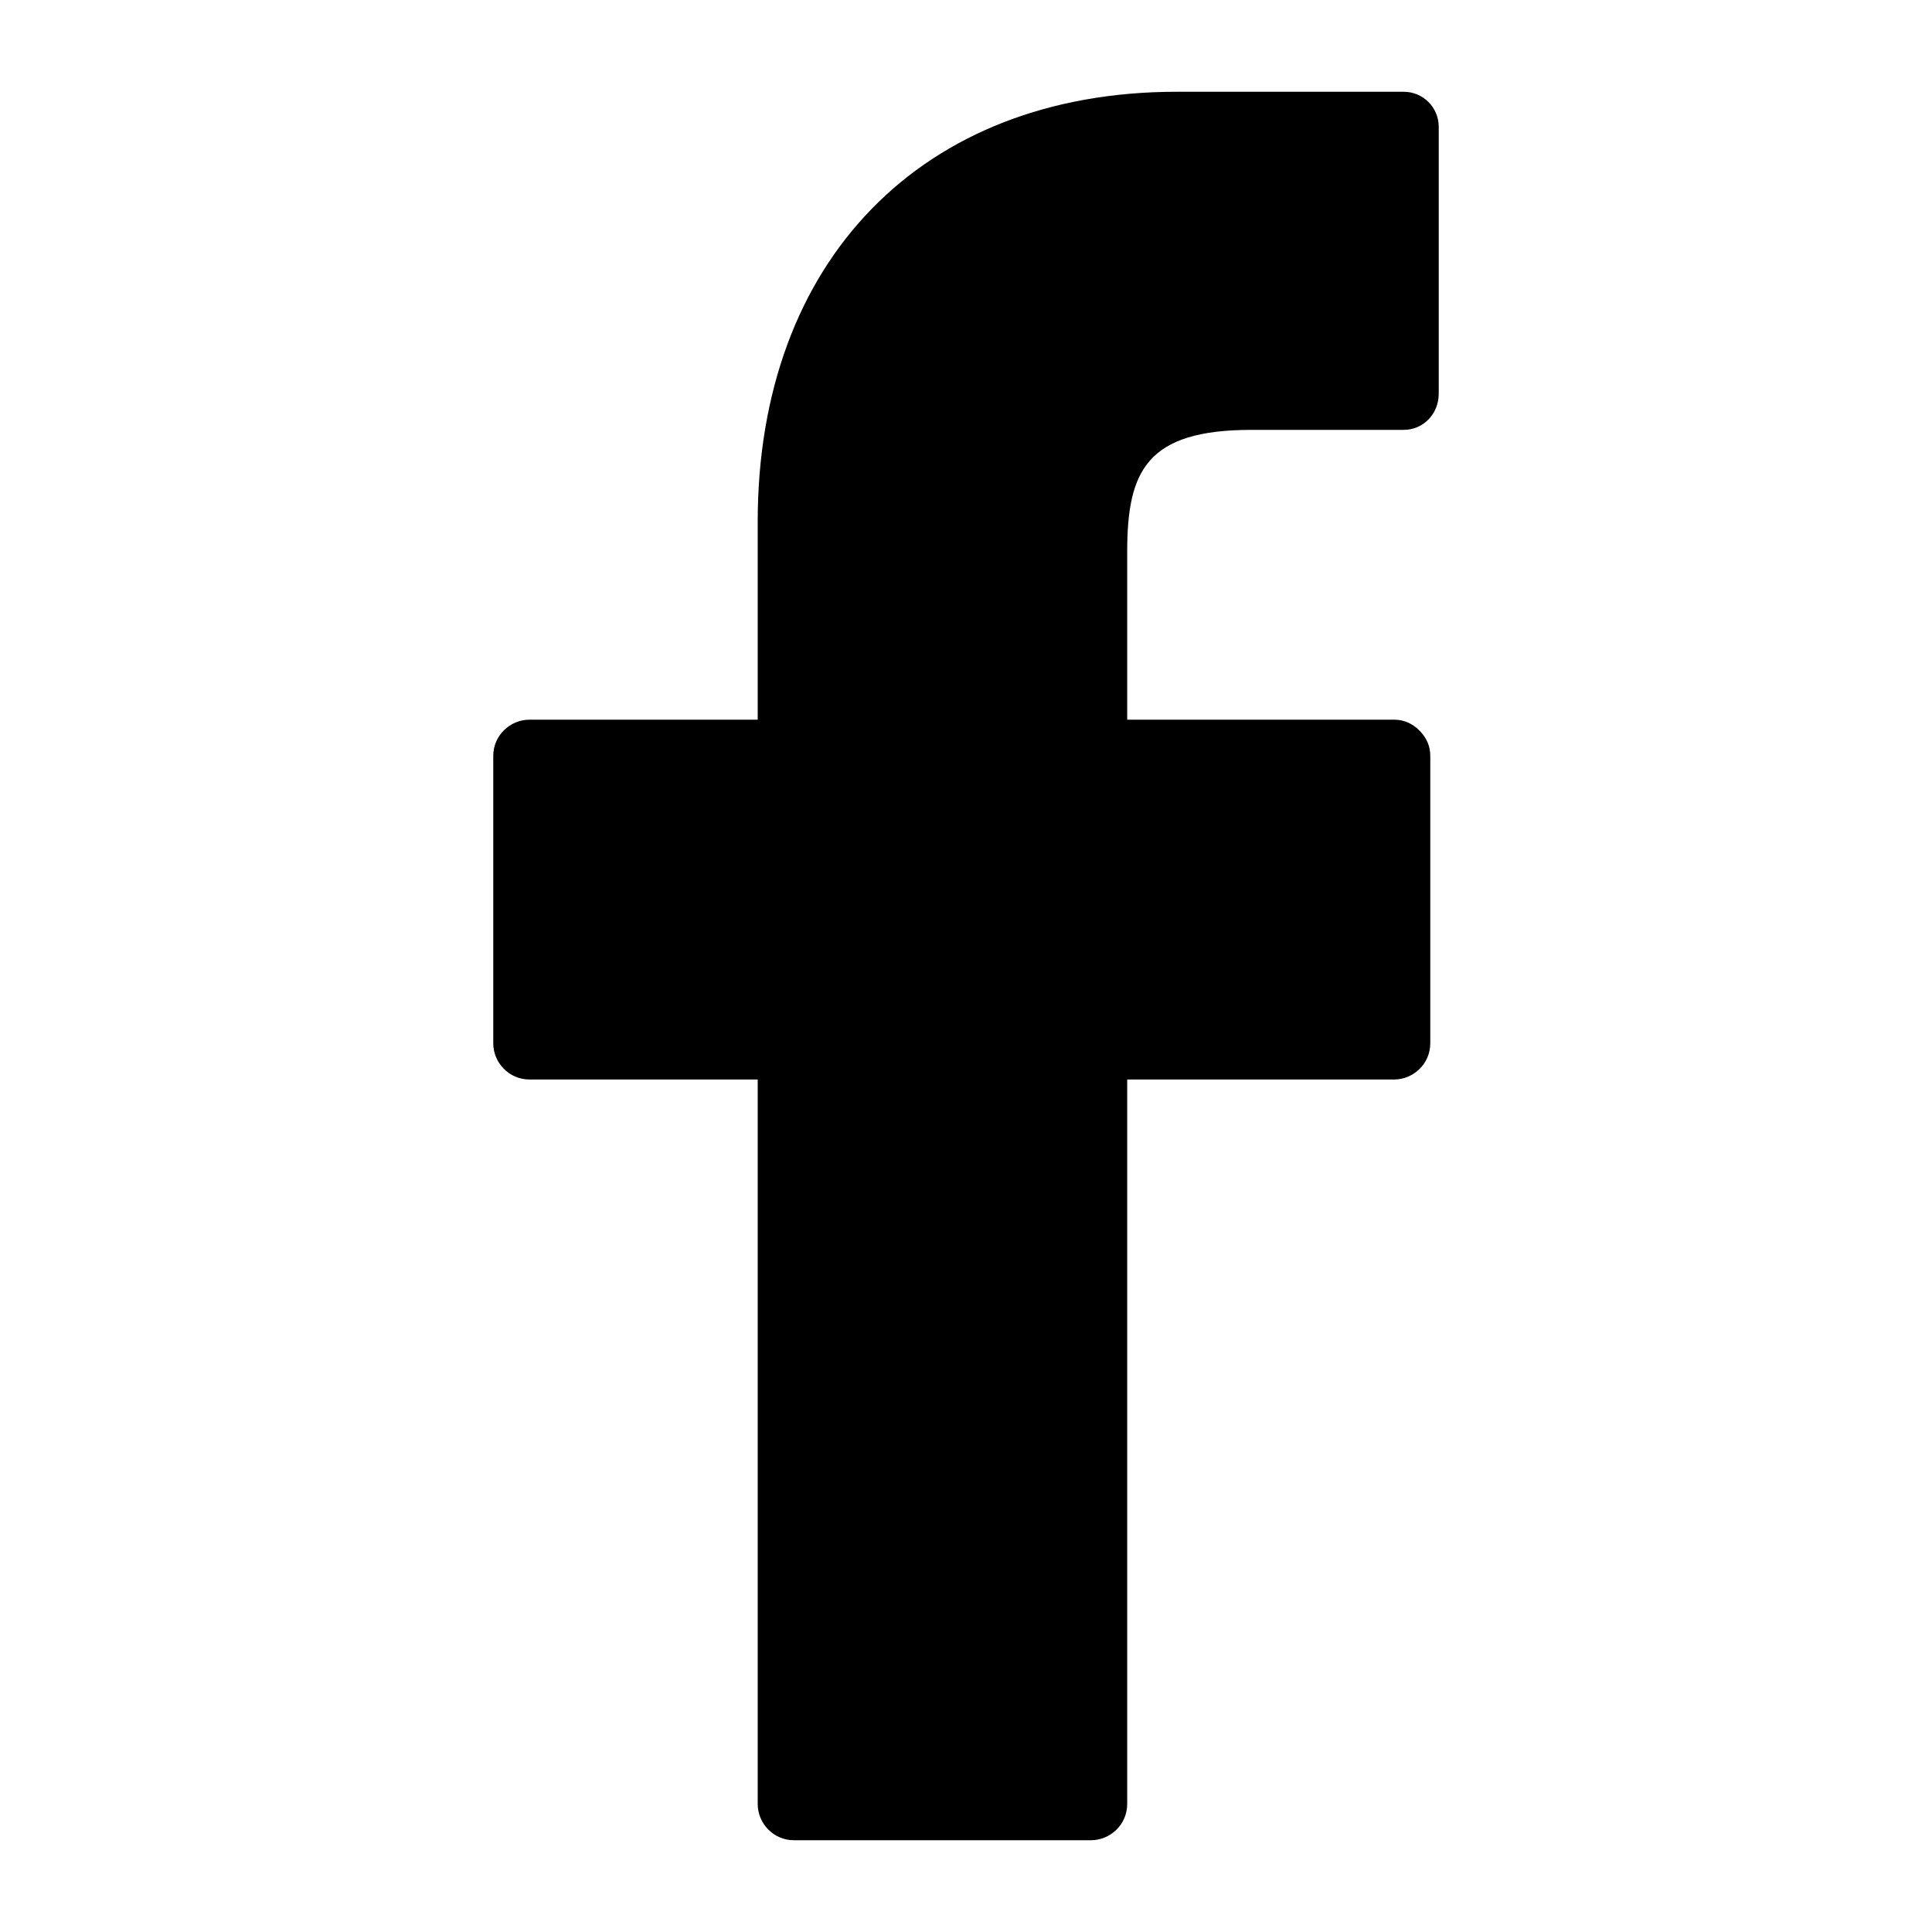 <svg viewBox="0 0 160 160" xmlns="http://www.w3.org/2000/svg"><path d="m116.25 7.6h-18.8c-21.1 0-34.7 14-34.7 35.6v16.4h-18.9c-1.6 0-3 1.3-3 3v23.8c0 1.6 1.3 3 3 3h18.9v60c0 1.6 1.3 3 3 3h24.6c1.6 0 3-1.3 3-3v-60h22.1c1.6 0 3-1.3 3-3v-23.8c0-0.8-0.3-1.5-0.9-2.1s-1.3-0.9-2.1-0.9h-22.1v-13.9c0-6.7 1.6-10.1 10.3-10.1h12.6c1.6 0 2.9-1.3 2.9-3v-22.1c0-1.6-1.3-2.9-2.9-2.9z"/></svg>